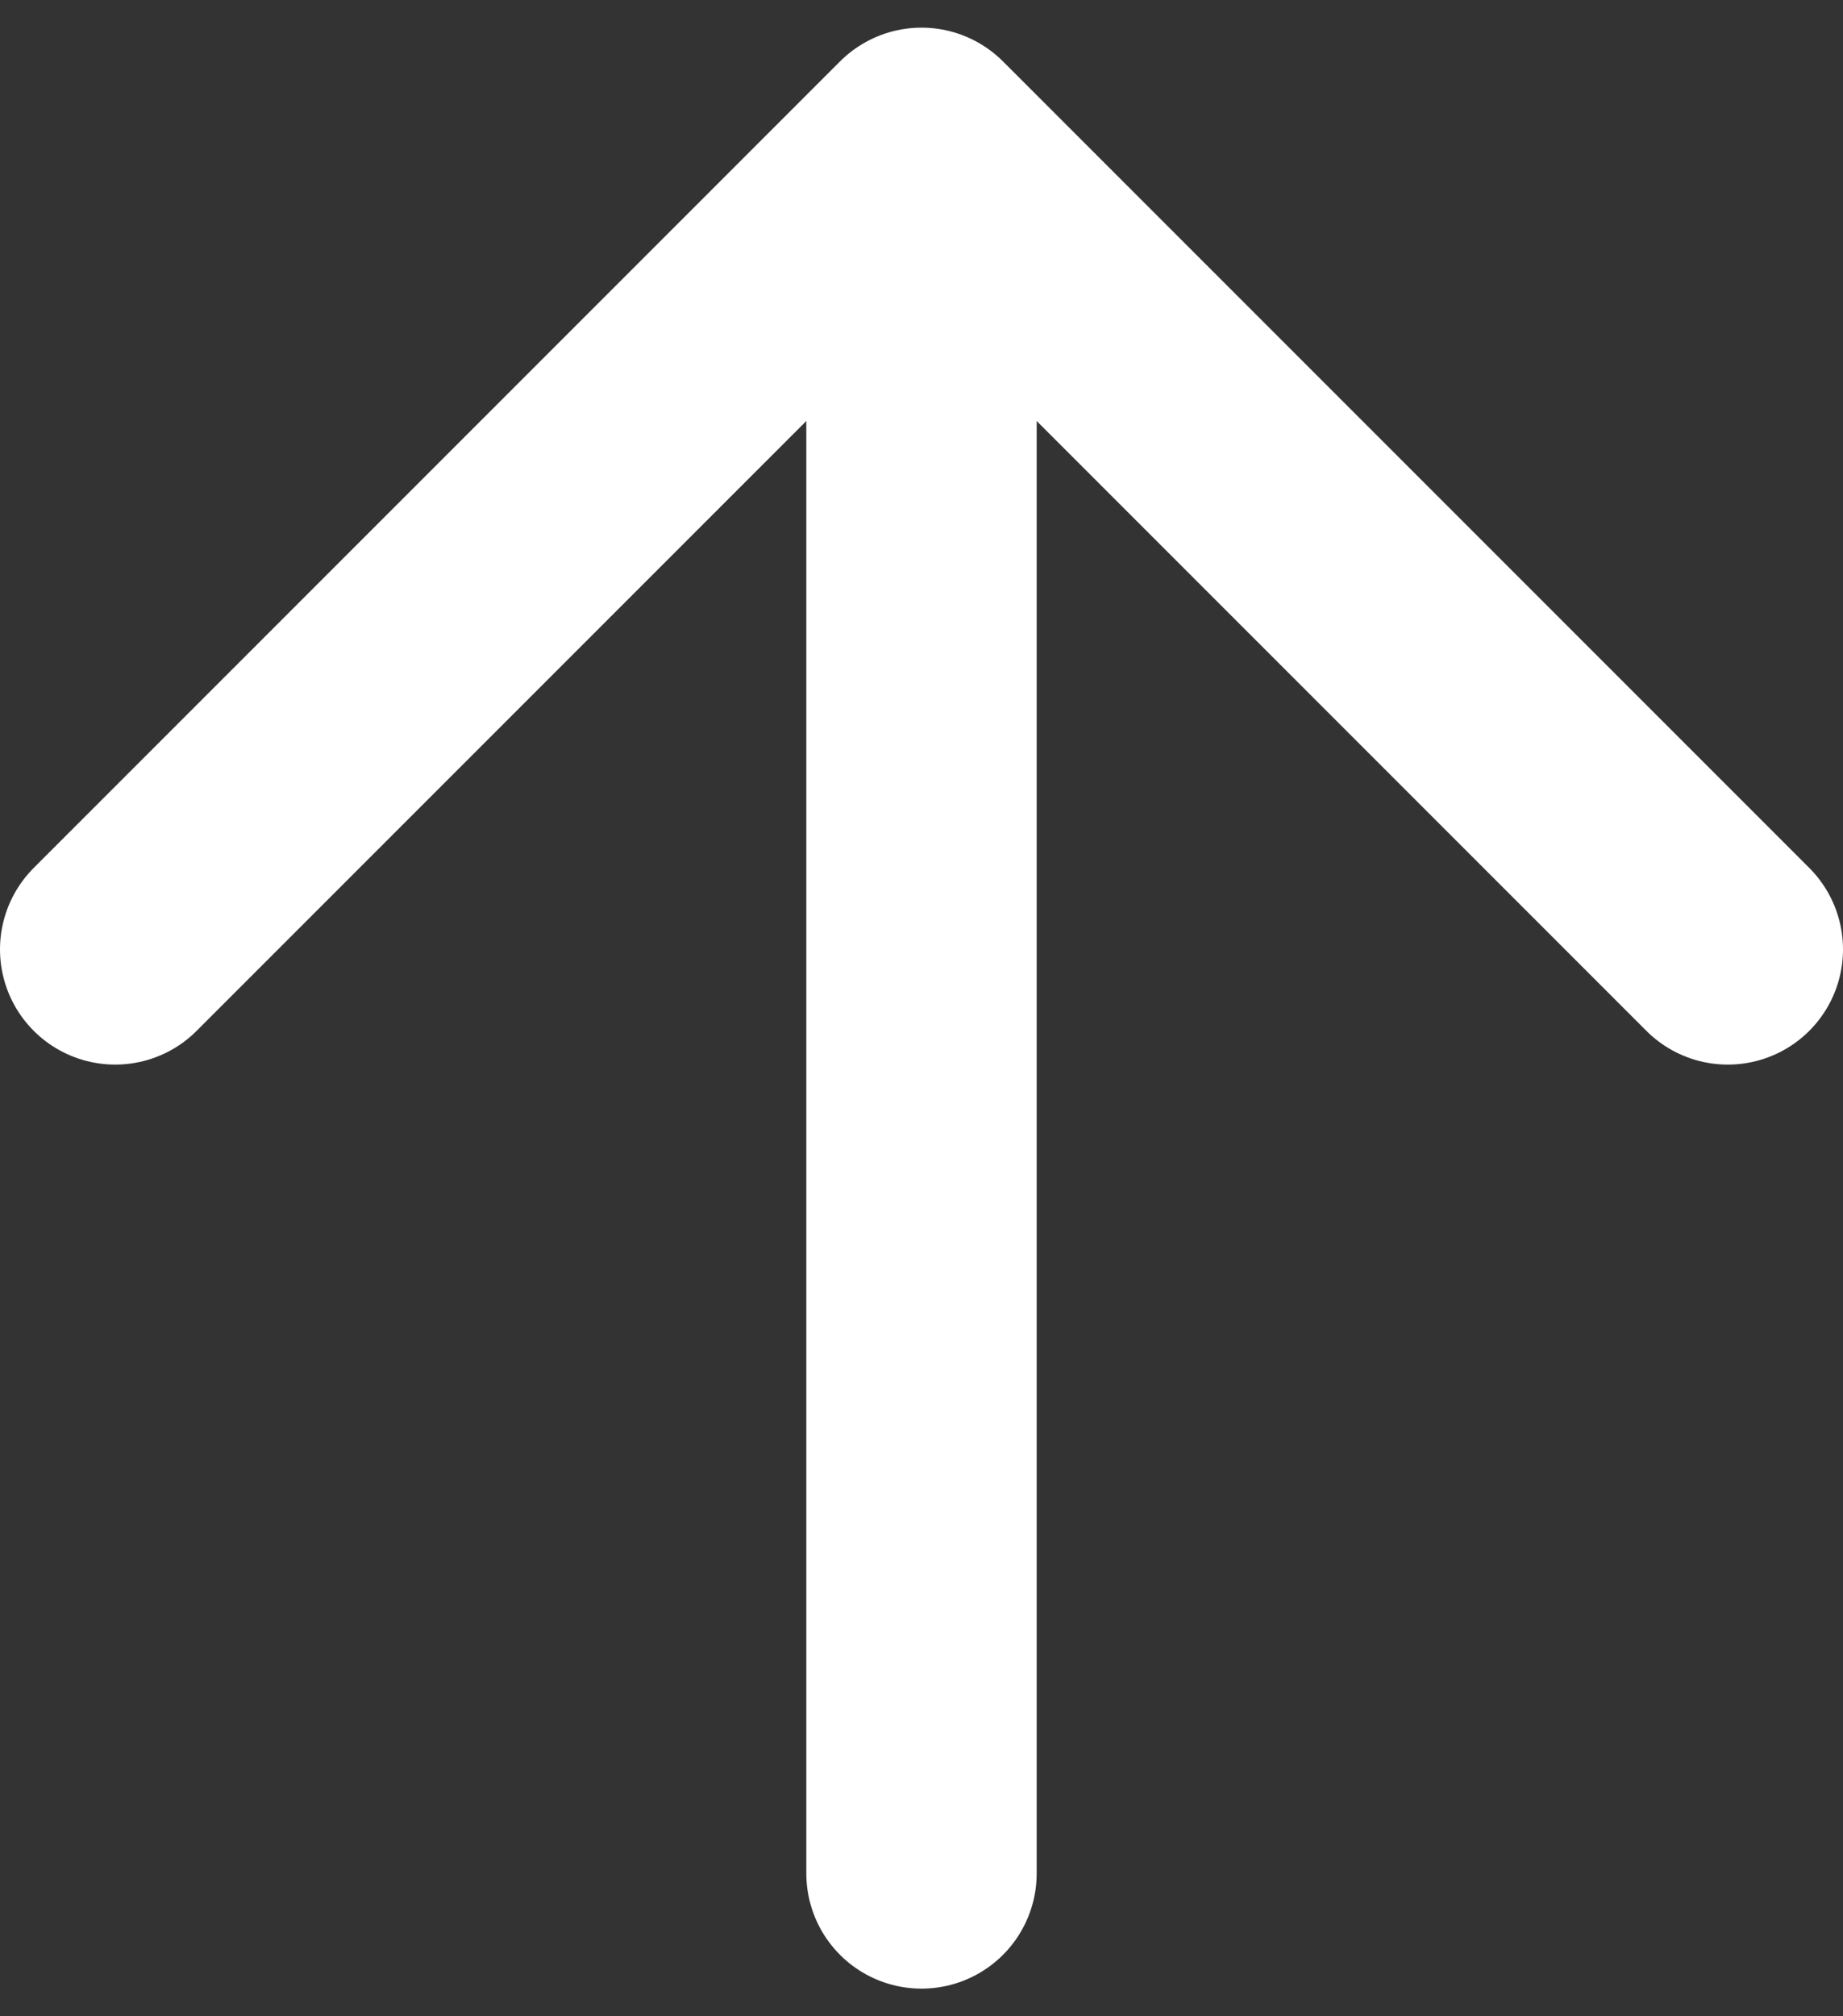 <?xml version="1.0" encoding="UTF-8"?><svg id="top_menu" xmlns="http://www.w3.org/2000/svg" viewBox="0 0 32 35"><rect x="0" y="0" width="32" height="35" fill="#333333" stroke="none"/><defs><style>.cls-1{fill:none;stroke:#fff;stroke-linecap:round;stroke-linejoin:round;stroke-width:4px;}</style></defs><polyline class="cls-1" points="2 16.48 16 2.48 30 16.48"/><line class="cls-1" x1="16" y1="2.92" x2="16" y2="32.52"/></svg>